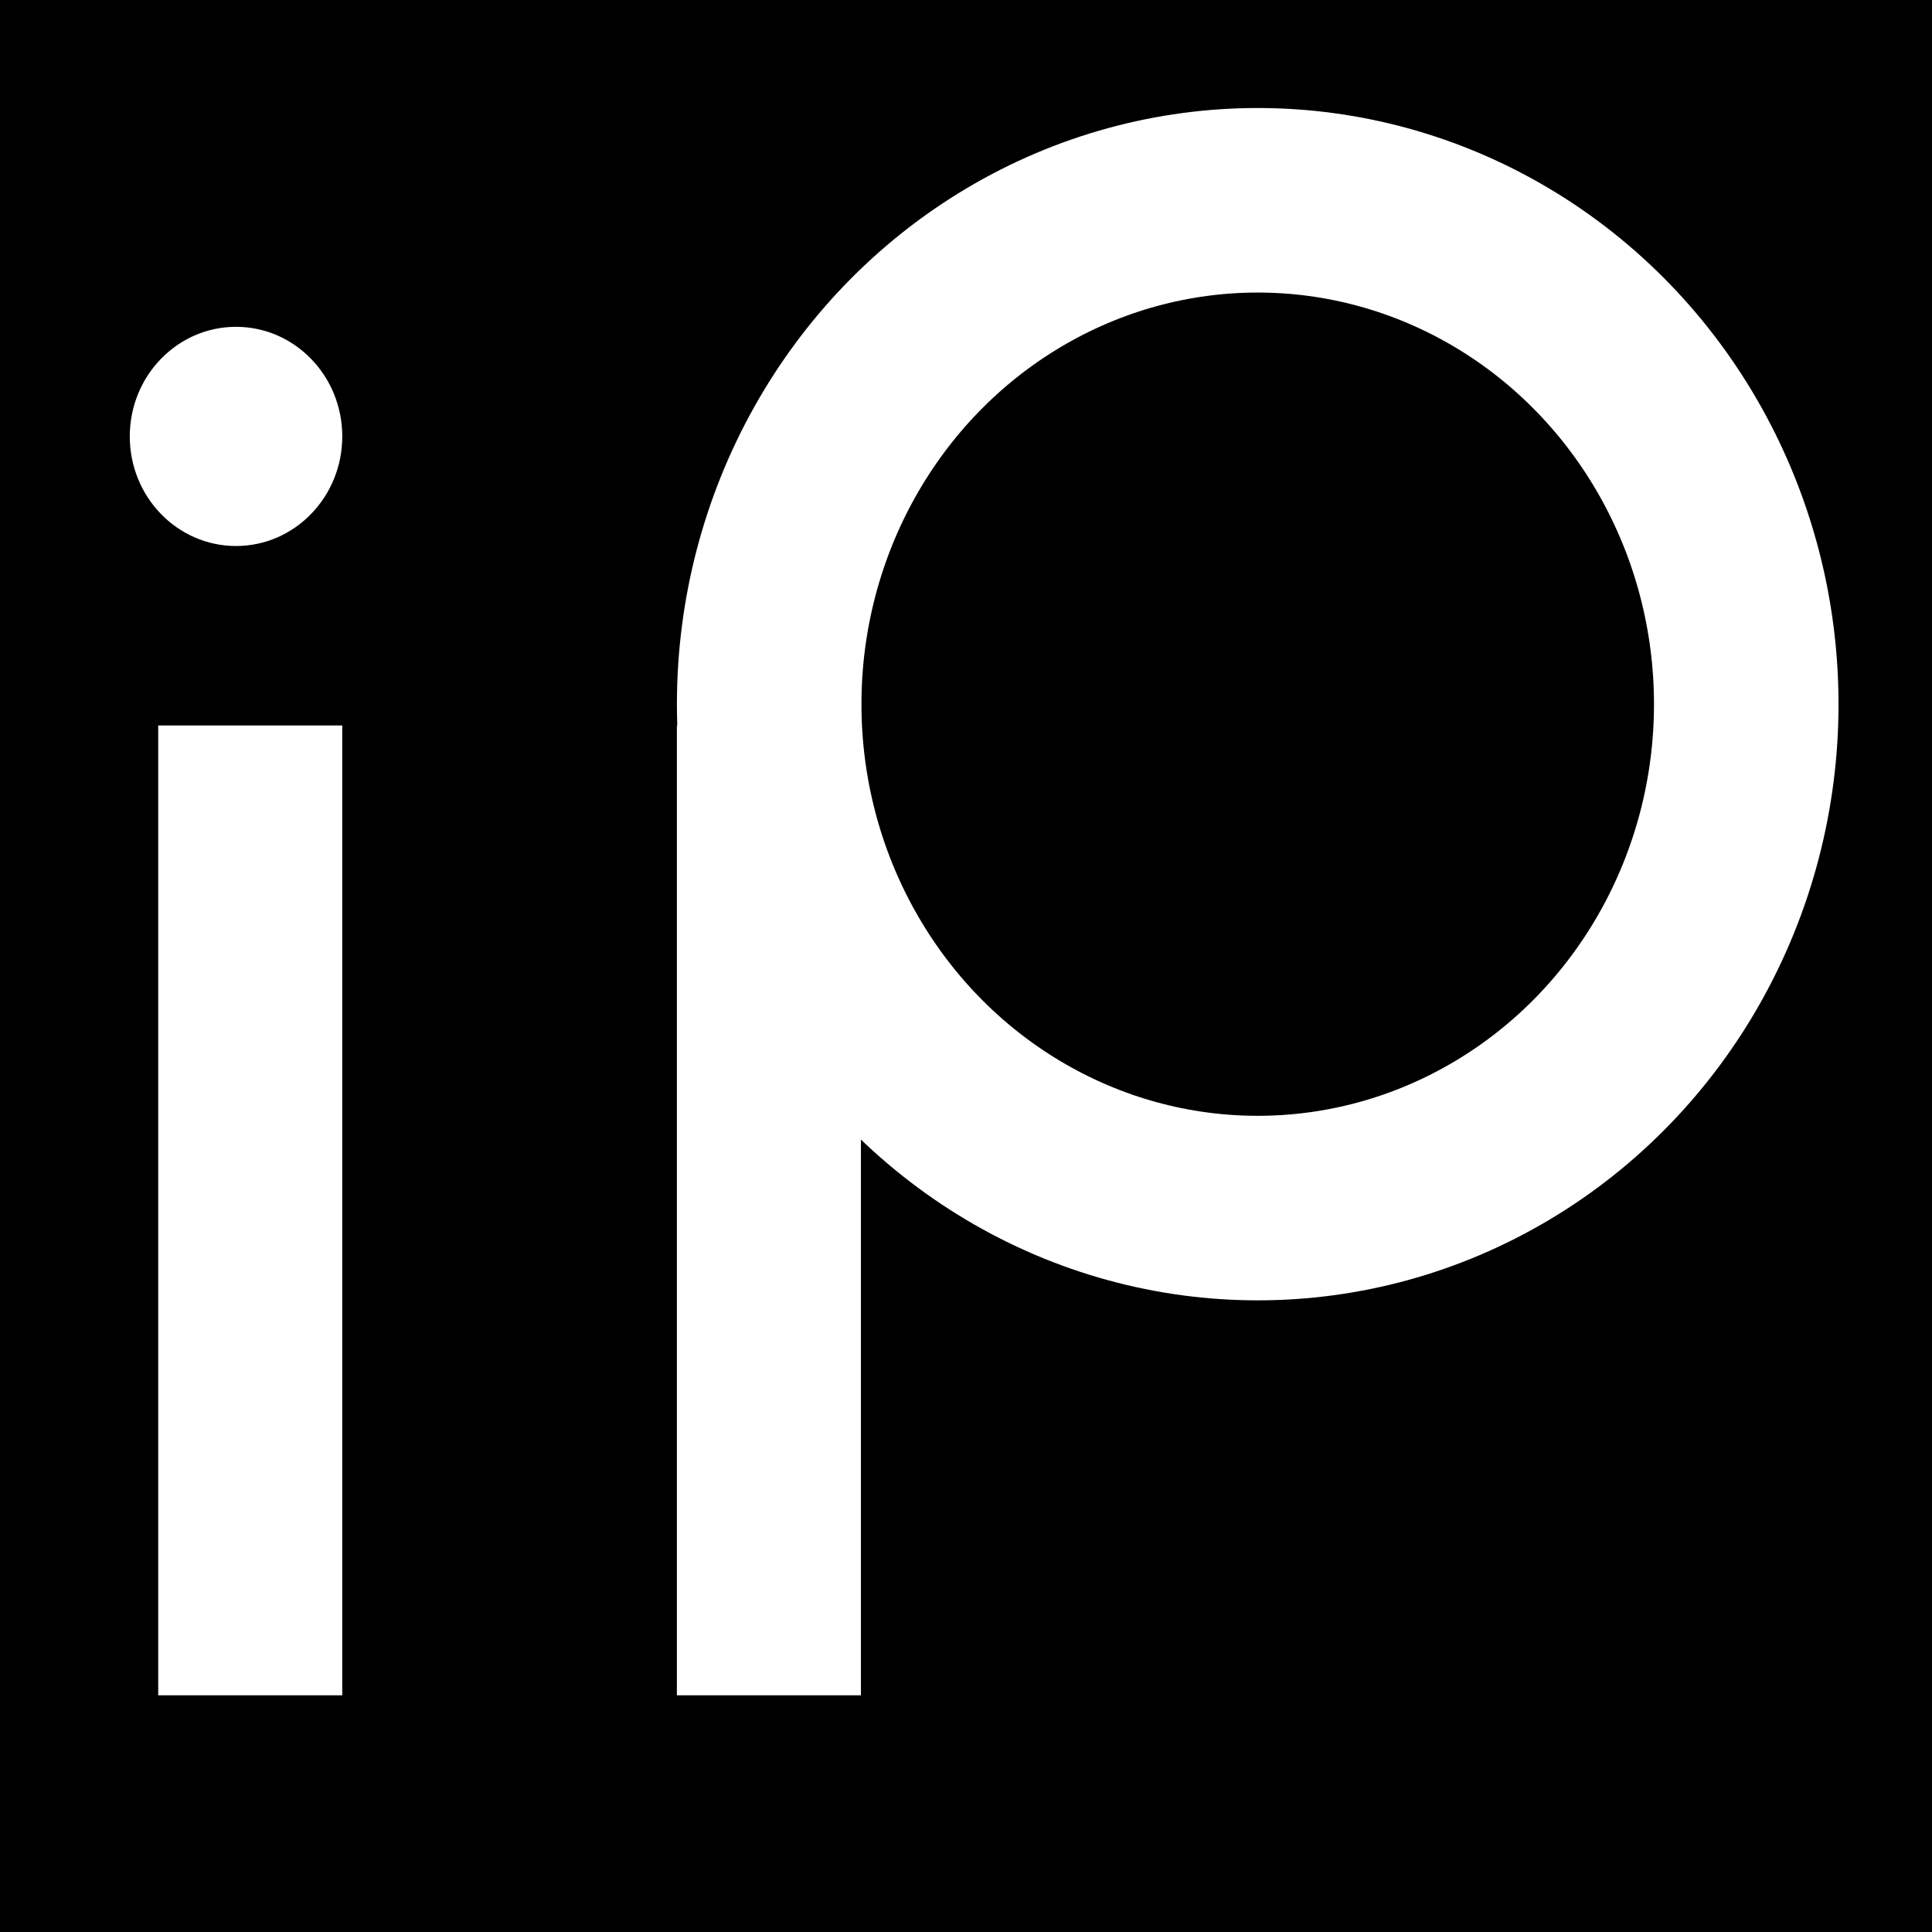 <?xml version="1.0" encoding="utf-8"?>
<!-- Generator: Adobe Illustrator 27.9.0, SVG Export Plug-In . SVG Version: 6.00 Build 0)  -->
<svg version="1.1" id="Layer_1" xmlns="http://www.w3.org/2000/svg" xmlns:xlink="http://www.w3.org/1999/xlink" x="0px" y="0px"
	 viewBox="0 0 513 513" style="enable-background:new 0 0 513 513;" xml:space="preserve">
<rect x="0" y="0" width="513" height="513" fill="#808080" stroke="none"/>
<style type="text/css">
	.st0{stroke:#000000;stroke-miterlimit:10;}
	.st1{stroke:#FFFFFF;stroke-width:49;stroke-miterlimit:10;}
	.st2{fill:#FFFFFF;}
</style>
<rect class="st0" width="513" height="513"/>
<ellipse class="st1" cx="333.96" cy="186.98" rx="129.72" ry="133.8"/>
<rect x="179.73" y="192.63" class="st2" width="48.87" height="257.52"/>
<rect x="42.01" y="192.63" class="st2" width="48.87" height="257.52"/>
<ellipse class="st2" cx="62.67" cy="115.88" rx="28.21" ry="29.1"/>
</svg>
